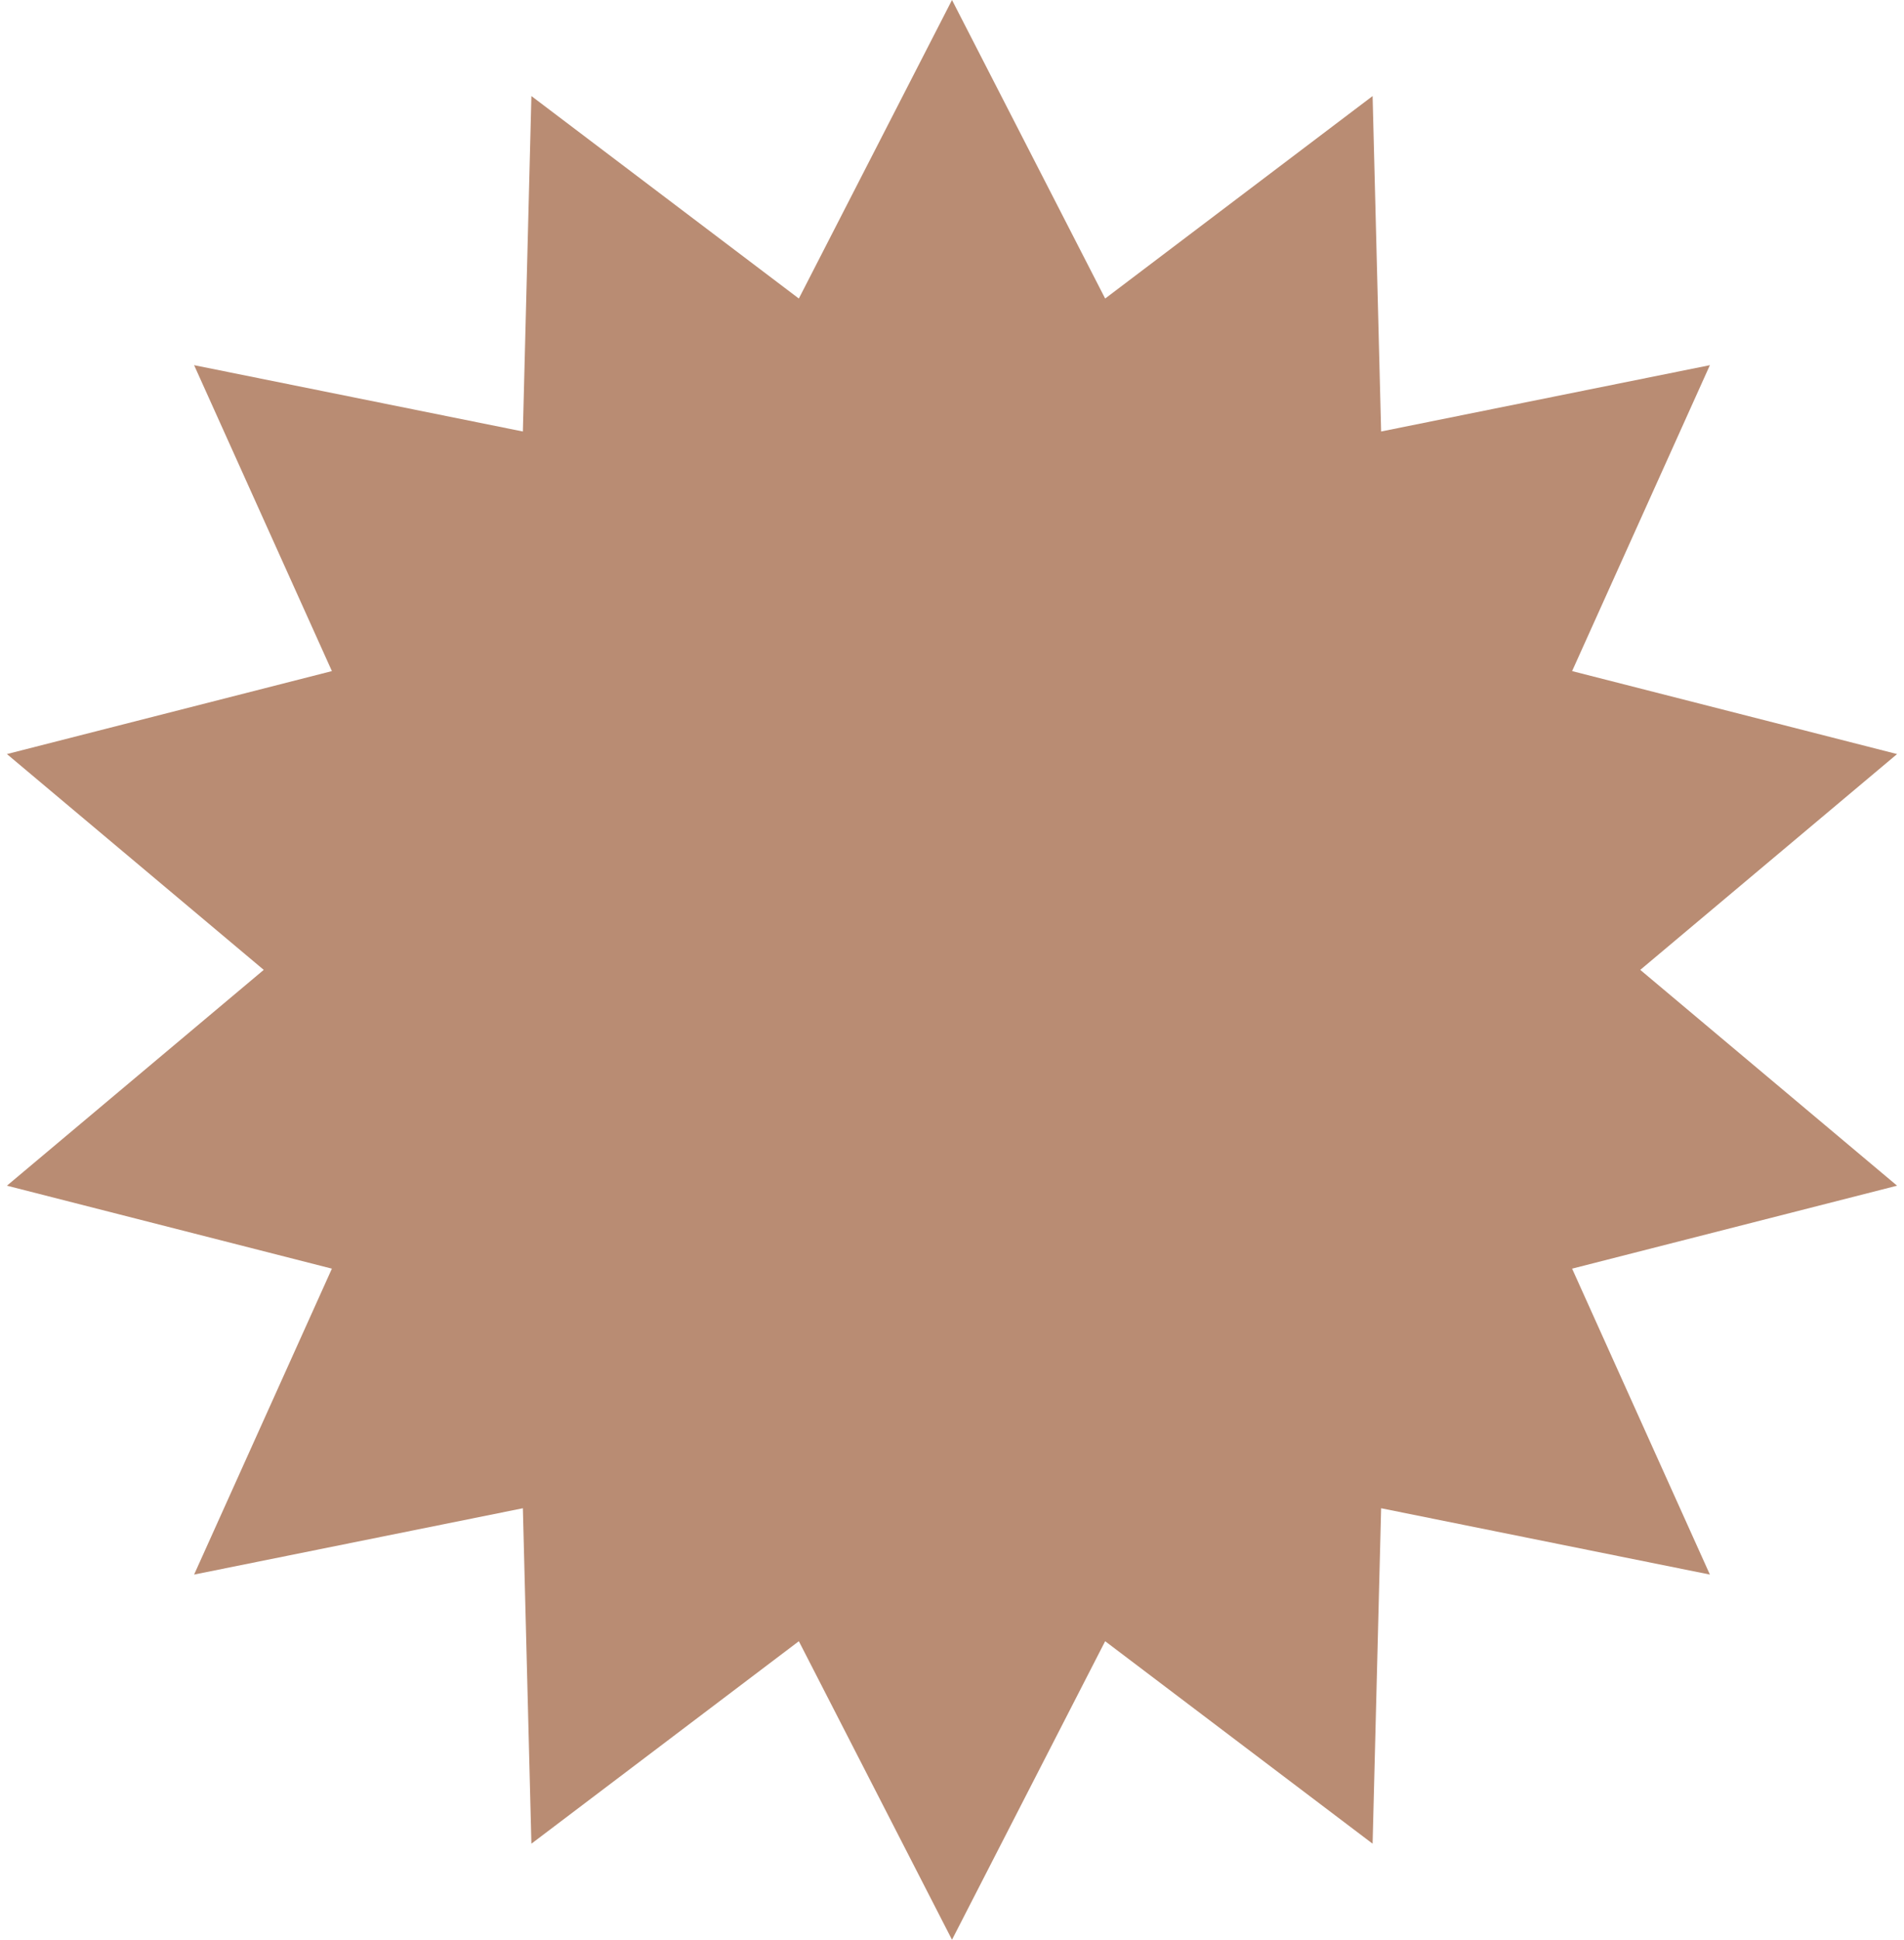 <?xml version="1.0" encoding="UTF-8"?> <svg xmlns="http://www.w3.org/2000/svg" width="219" height="223" viewBox="0 0 219 223" fill="none"> <path d="M109.5 0L127.116 34.32L157.878 11.042L158.859 49.606L196.674 41.981L180.825 77.152L218.204 86.689L188.665 111.5L218.204 136.311L180.825 145.848L196.674 181.019L158.859 173.394L157.878 211.958L127.116 188.68L109.5 223L91.884 188.68L61.122 211.958L60.141 173.394L22.326 181.019L38.175 145.848L0.796 136.311L30.335 111.5L0.796 86.689L38.175 77.152L22.326 41.981L60.141 49.606L61.122 11.042L91.884 34.32L109.5 0Z" fill="#B98C73"></path> </svg> 